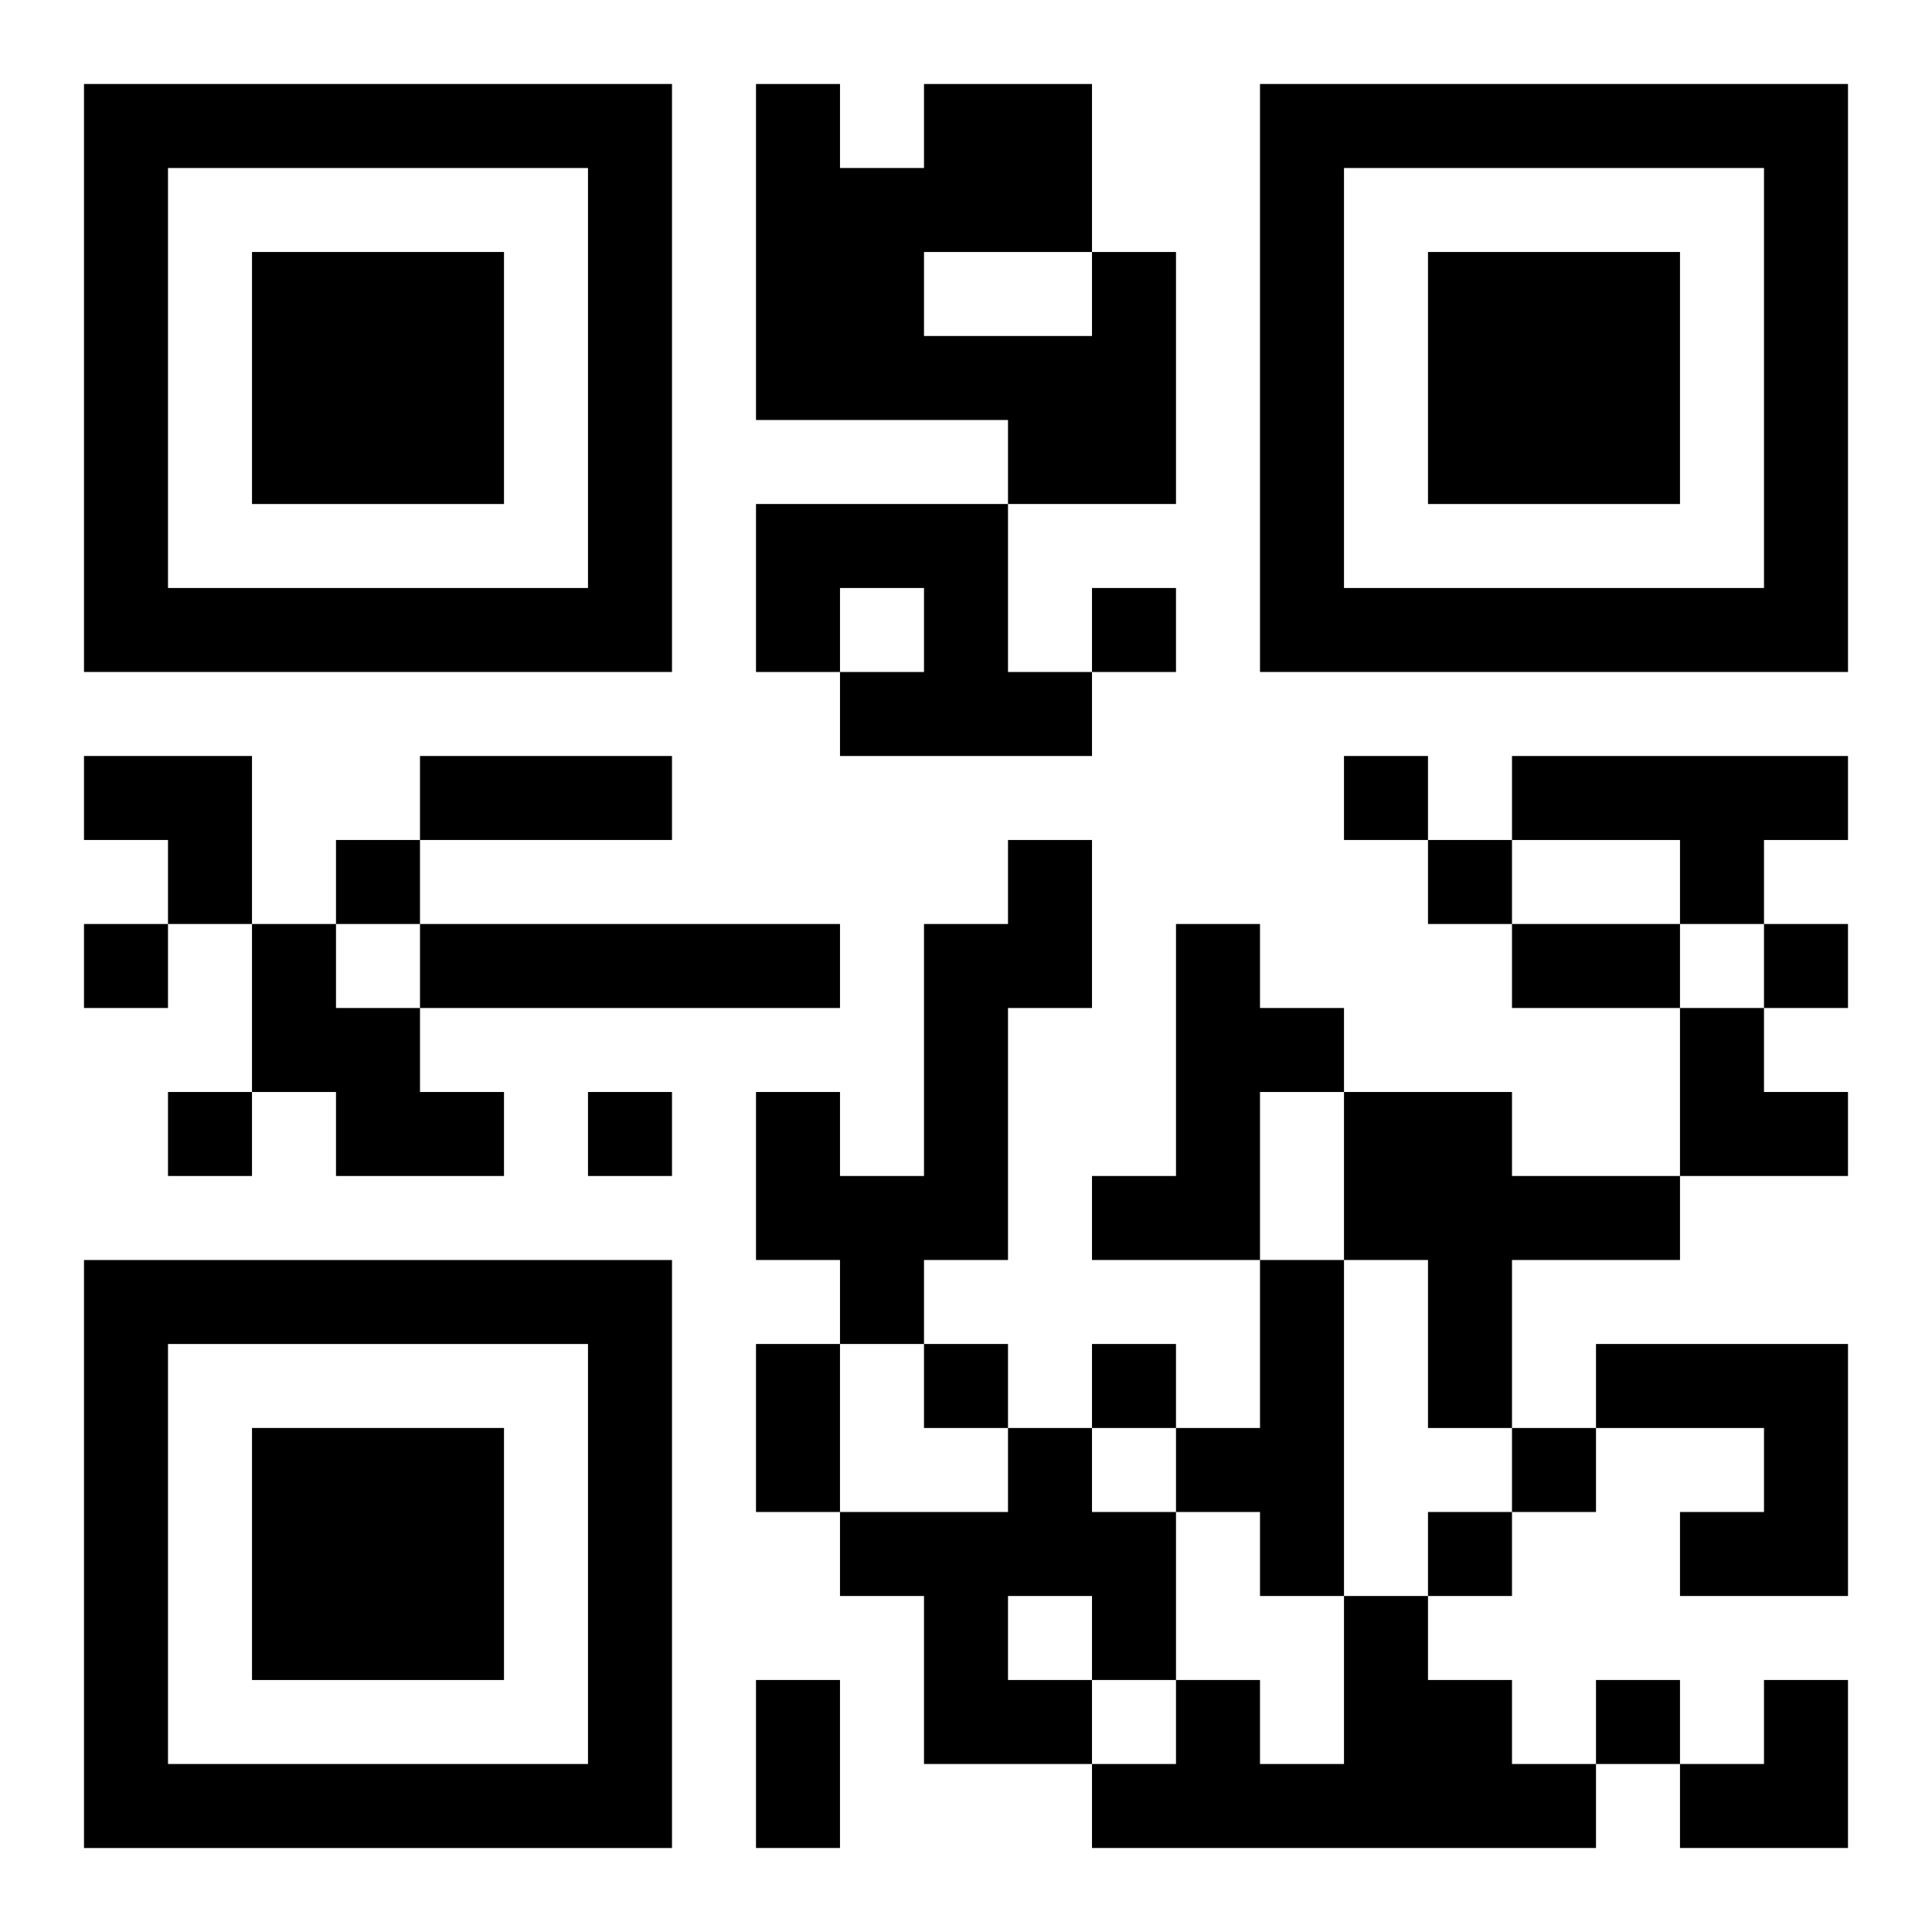 <?xml version="1.0" encoding="UTF-8"?>
<svg width="250" height="250" baseProfile="full" version="1.1" viewBox="-1 -1 23 23" xmlns="http://www.w3.org/2000/svg" xmlns:xlink="http://www.w3.org/1999/xlink"><symbol id="a"><path d="m0 7v7h7v-7h-7zm1 1h5v5h-5v-5zm1 1v3h3v-3h-3z"/></symbol><use y="-7" xlink:href="#a"/><use y="7" xlink:href="#a"/><use x="14" y="-7" xlink:href="#a"/><path d="m12 2h1v3h-2v-1h-3v-4h1v1h1v-1h2v2m-2 0v1h2v-1h-2m-2 3h3v2h1v1h-3v-1h1v-1h-1v1h-1v-2m9 3h4v1h-1v1h-1v-1h-2v-1m-6 1h1v2h-1v3h-1v1h-1v-1h-1v-2h1v1h1v-3h1v-1m-9 1h1v1h1v1h1v1h-2v-1h-1v-2m2 0h5v1h-5v-1m9 0h1v1h1v1h-1v2h-2v-1h1v-3m2 2h2v1h2v1h-2v2h-1v-2h-1v-2m-1 2h1v4h-1v-1h-1v-1h1v-2m4 1h3v3h-2v-1h1v-1h-2v-1m-7 1h1v1h1v2h-1v1h-2v-2h-1v-1h2v-1m0 2v1h1v-1h-1m4 0h1v1h1v1h1v1h-6v-1h1v-1h1v1h1v-2m-3-12v1h1v-1h-1m3 2v1h1v-1h-1m-12 1v1h1v-1h-1m13 0v1h1v-1h-1m-16 1v1h1v-1h-1m20 0v1h1v-1h-1m-19 2v1h1v-1h-1m5 0v1h1v-1h-1m4 3v1h1v-1h-1m2 0v1h1v-1h-1m5 1v1h1v-1h-1m-1 1v1h1v-1h-1m2 2v1h1v-1h-1m-14-11h3v1h-3v-1m13 2h2v1h-2v-1m-9 5h1v2h-1v-2m0 4h1v2h-1v-2m-8-11h2v2h-1v-1h-1zm19 3h1v1h1v1h-2zm0 8m1 0h1v2h-2v-1h1z"/></svg>
